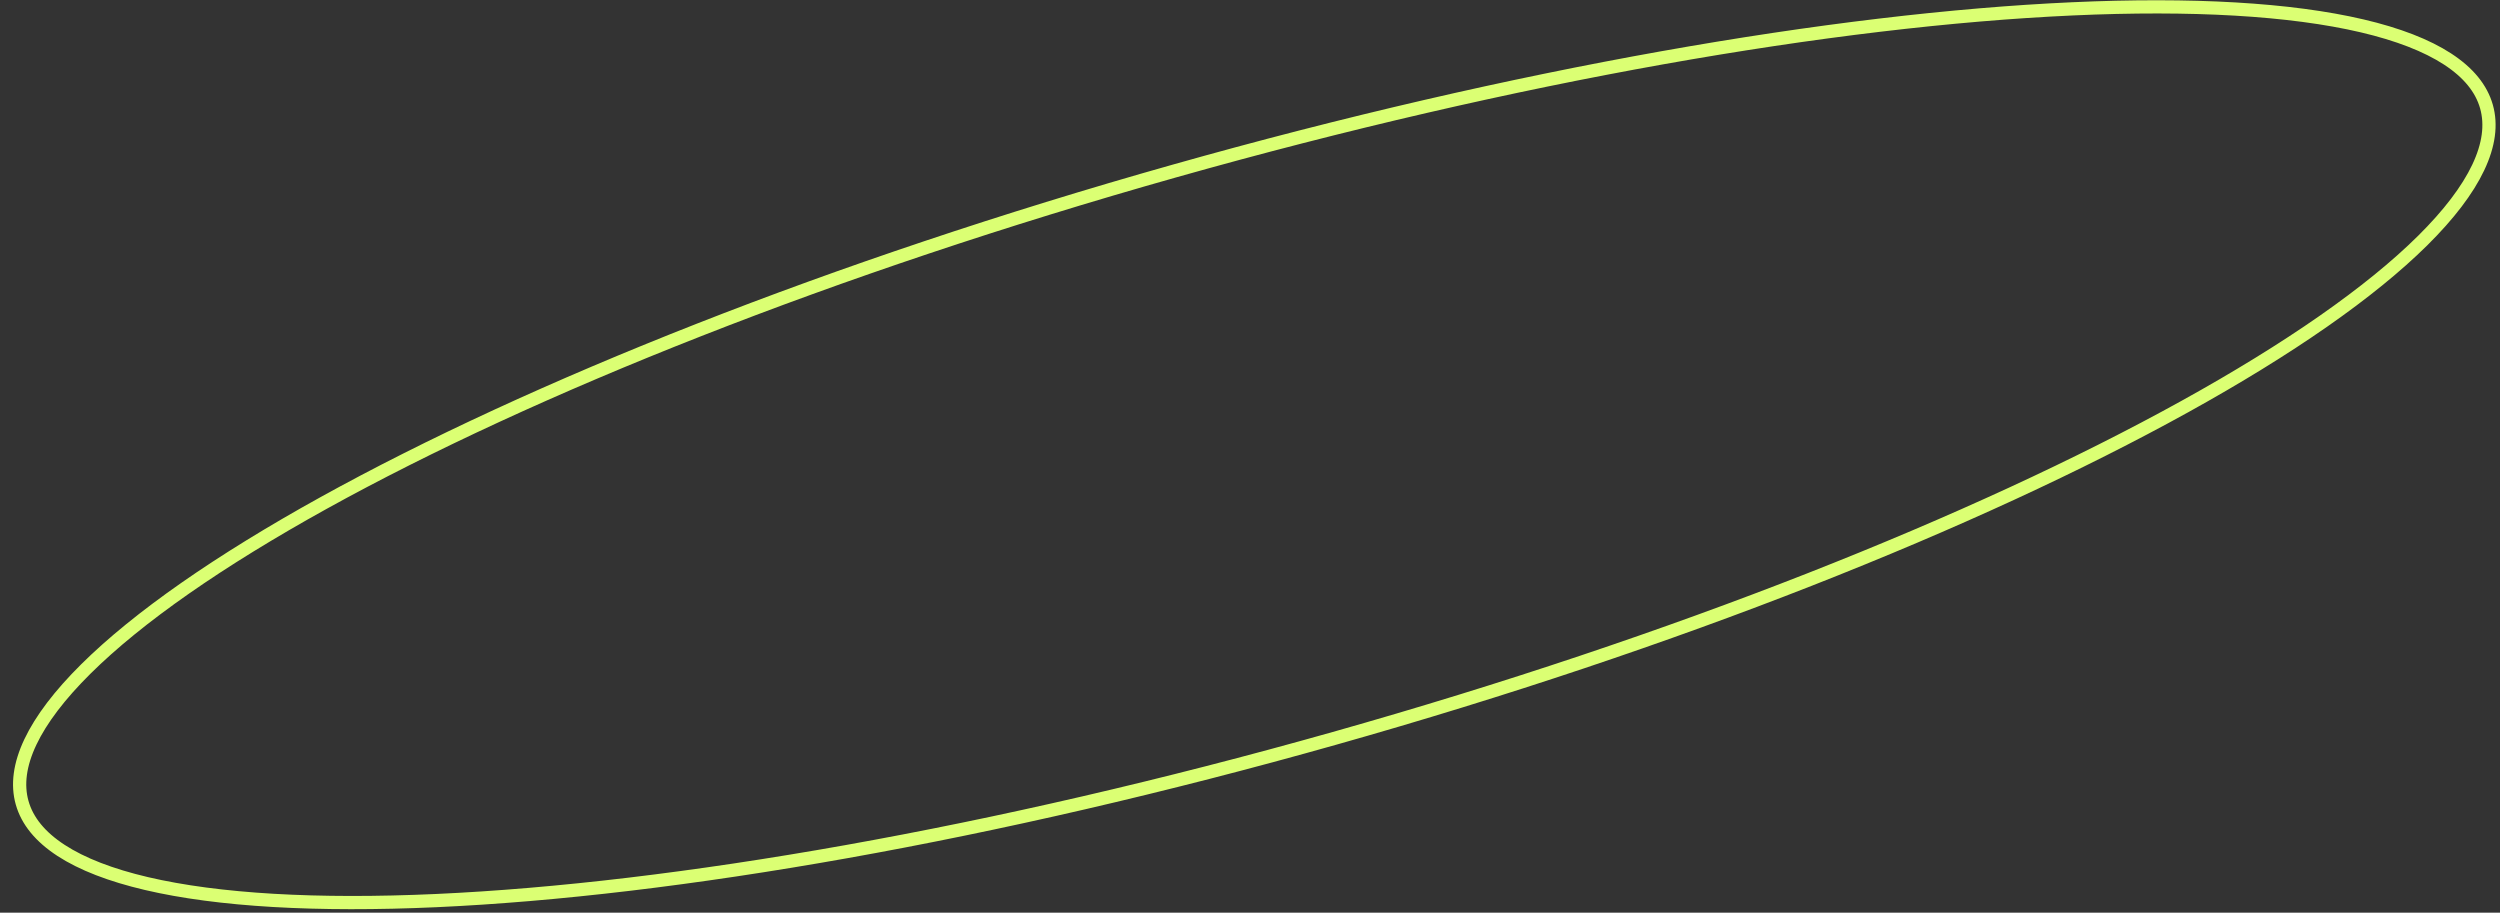 <?xml version="1.0" encoding="UTF-8"?> <svg xmlns="http://www.w3.org/2000/svg" width="189" height="69" viewBox="0 0 189 69" fill="none"><rect x="0" y="0" width="189" height="69" fill="#333333" stroke="none"/> <path d="M100.884 55.82C75.054 63.117 50.992 67.268 32.975 68.085C23.963 68.494 16.492 68.067 11.077 66.798C8.37 66.163 6.202 65.324 4.617 64.292C3.036 63.262 2.061 62.059 1.675 60.694C1.289 59.329 1.491 57.793 2.3 56.088C3.11 54.38 4.518 52.53 6.493 50.572C10.443 46.657 16.587 42.384 24.48 38.017C40.261 29.286 62.938 20.231 88.768 12.934C114.599 5.636 138.661 1.486 156.678 0.669C165.69 0.26 173.161 0.687 178.576 1.956C181.283 2.591 183.451 3.43 185.036 4.462C186.617 5.492 187.592 6.695 187.978 8.06C188.364 9.425 188.162 10.961 187.353 12.666C186.543 14.374 185.135 16.224 183.16 18.182C179.21 22.097 173.066 26.37 165.172 30.737C149.392 39.468 126.715 48.523 100.884 55.82Z" stroke="#DBFF73"></path> </svg> 